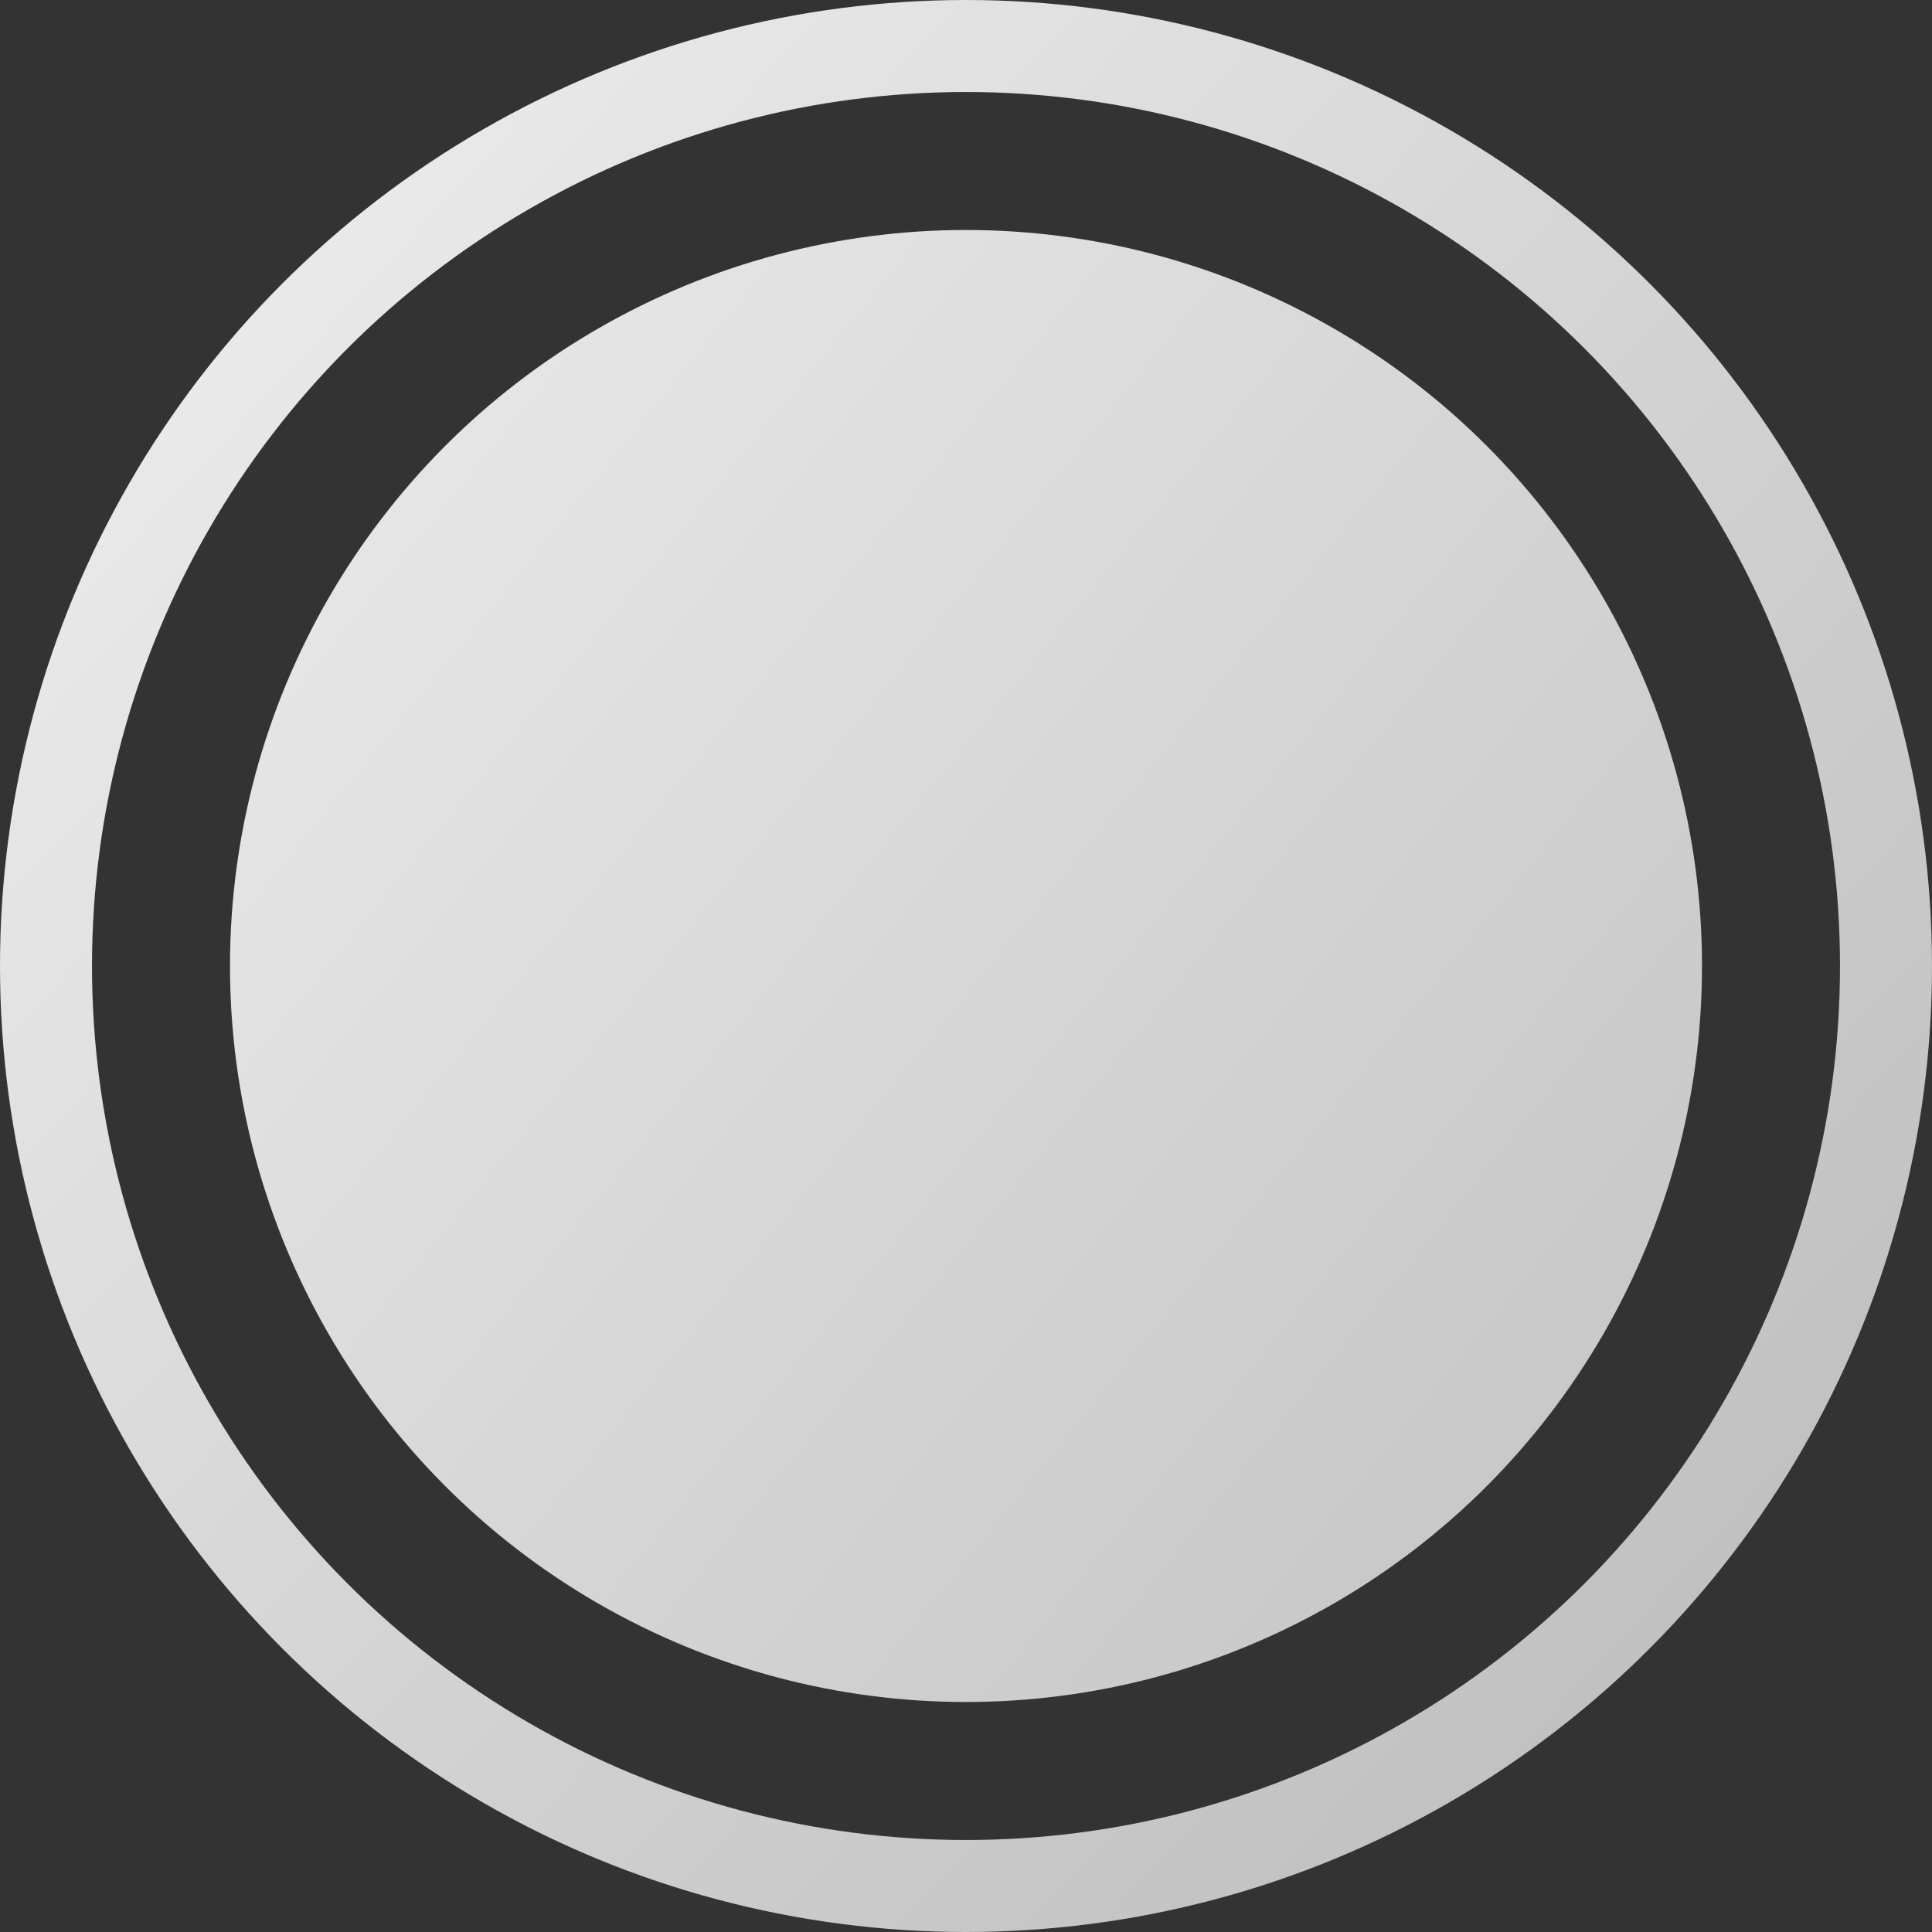 <?xml version="1.0" encoding="UTF-8"?>
<svg width="42px" height="42px" viewBox="0 0 42 42" version="1.1" xmlns="http://www.w3.org/2000/svg" xmlns:xlink="http://www.w3.org/1999/xlink">
    <rect x="0" y="0" width="42" height="42" fill="#333333" stroke="none"/>
    <title>编组 2</title>
    <defs>
        <linearGradient x1="-5.36%" y1="-7.365%" x2="114.085%" y2="89.557%" id="linearGradient-1">
            <stop stop-color="#EEEEEE" offset="0%"></stop>
            <stop stop-color="#C1C1C1" offset="100%"></stop>
        </linearGradient>
        <linearGradient x1="1.98105421e-13%" y1="5.477%" x2="88.38%" y2="86.771%" id="linearGradient-2">
            <stop stop-color="#EEEEEE" offset="0%"></stop>
            <stop stop-color="#C1C1C1" offset="100%"></stop>
        </linearGradient>
    </defs>
    <g id="9pro+_spec" stroke="none" stroke-width="1" fill="none" fill-rule="evenodd">
        <g id="色值" transform="translate(-161, -56)">
            <g id="编组-2" transform="translate(162, 57)">
                <circle id="椭圆形备份-7" fill="url(#linearGradient-1)" fill-rule="nonzero" cx="20" cy="20" r="16"></circle>
                <circle id="椭圆形备份-8" stroke="url(#linearGradient-2)" stroke-width="2" cx="20" cy="20" r="20"></circle>
            </g>
        </g>
    </g>
</svg>